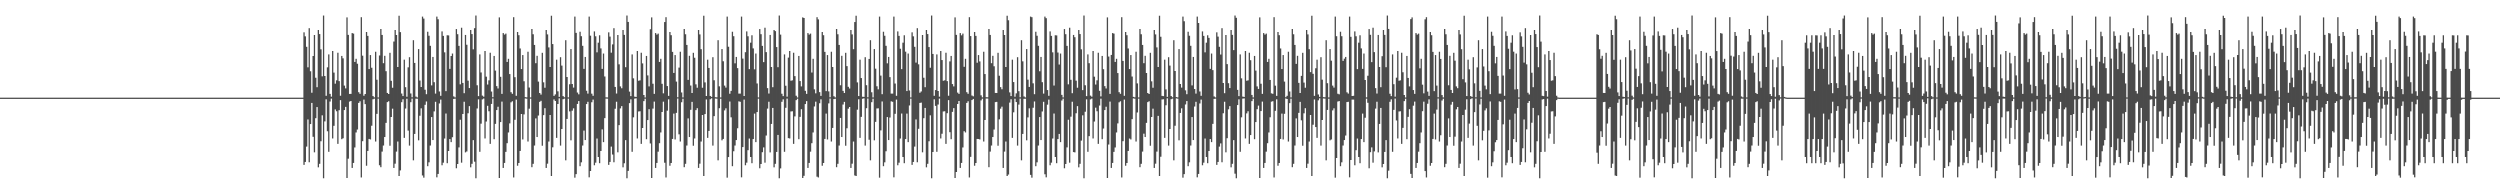 <?xml version="1.0" encoding="UTF-8"?>
<svg xmlns="http://www.w3.org/2000/svg" width="1920" height="150">
  <path d="M0 75.000h1v1.000H0zM1 75.000h1v1.000H1zM2 75.000h1v1.000H2zM3 75.000h1v1.000H3zM4 75.000h1v1.000H4zM5 75.000h1v1.000H5zM6 75.000h1v1.000H6zM7 75.000h1v1.000H7zM8 75.000h1v1.000H8zM9 75.000h1v1.000H9zM10 75.000h1v1.000H10zM11 75.000h1v1.000H11zM12 75.000h1v1.000H12zM13 75.000h1v1.000H13zM14 75.000h1v1.000H14zM15 75.000h1v1.000H15zM16 75.000h1v1.000H16zM17 75.000h1v1.000H17zM18 75.000h1v1.000H18zM19 75.000h1v1.000H19zM20 75.000h1v1.000H20zM21 75.000h1v1.000H21zM22 75.000h1v1.000H22zM23 75.000h1v1.000H23zM24 75.000h1v1.000H24zM25 75.000h1v1.000H25zM26 75.000h1v1.000H26zM27 75.000h1v1.000H27zM28 75.000h1v1.000H28zM29 75.000h1v1.000H29zM30 75.000h1v1.000H30zM31 75.000h1v1.000H31zM32 75.000h1v1.000H32zM33 75.000h1v1.000H33zM34 75.000h1v1.000H34zM35 75.000h1v1.000H35zM36 75.000h1v1.000H36zM37 75.000h1v1.000H37zM38 75.000h1v1.000H38zM39 75.000h1v1.000H39zM40 75.000h1v1.000H40zM41 75.000h1v1.000H41zM42 75.000h1v1.000H42zM43 75.000h1v1.000H43zM44 75.000h1v1.000H44zM45 75.000h1v1.000H45zM46 75.000h1v1.000H46zM47 75.000h1v1.000H47zM48 75.000h1v1.000H48zM49 75.000h1v1.000H49zM50 75.000h1v1.000H50zM51 75.000h1v1.000H51zM52 75.000h1v1.000H52zM53 75.000h1v1.000H53zM54 75.000h1v1.000H54zM55 75.000h1v1.000H55zM56 75.000h1v1.000H56zM57 75.000h1v1.000H57zM58 75.000h1v1.000H58zM59 75.000h1v1.000H59zM60 75.000h1v1.000H60zM61 75.000h1v1.000H61zM62 75.000h1v1.000H62zM63 75.000h1v1.000H63zM64 75.000h1v1.000H64zM65 75.000h1v1.000H65zM66 75.000h1v1.000H66zM67 75.000h1v1.000H67zM68 75.000h1v1.000H68zM69 75.000h1v1.000H69zM70 75.000h1v1.000H70zM71 75.000h1v1.000H71zM72 75.000h1v1.000H72zM73 75.000h1v1.000H73zM74 75.000h1v1.000H74zM75 75.000h1v1.000H75zM76 75.000h1v1.000H76zM77 75.000h1v1.000H77zM78 75.000h1v1.000H78zM79 75.000h1v1.000H79zM80 75.000h1v1.000H80zM81 75.000h1v1.000H81zM82 75.000h1v1.000H82zM83 75.000h1v1.000H83zM84 75.000h1v1.000H84zM85 75.000h1v1.000H85zM86 75.000h1v1.000H86zM87 75.000h1v1.000H87zM88 75.000h1v1.000H88zM89 75.000h1v1.000H89zM90 75.000h1v1.000H90zM91 75.000h1v1.000H91zM92 75.000h1v1.000H92zM93 75.000h1v1.000H93zM94 75.000h1v1.000H94zM95 75.000h1v1.000H95zM96 75.000h1v1.000H96zM97 75.000h1v1.000H97zM98 75.000h1v1.000H98zM99 75.000h1v1.000H99zM100 75.000h1v1.000H100zM101 75.000h1v1.000H101zM102 75.000h1v1.000H102zM103 75.000h1v1.000H103zM104 75.000h1v1.000H104zM105 75.000h1v1.000H105zM106 75.000h1v1.000H106zM107 75.000h1v1.000H107zM108 75.000h1v1.000H108zM109 75.000h1v1.000H109zM110 75.000h1v1.000H110zM111 75.000h1v1.000H111zM112 75.000h1v1.000H112zM113 75.000h1v1.000H113zM114 75.000h1v1.000H114zM115 75.000h1v1.000H115zM116 75.000h1v1.000H116zM117 75.000h1v1.000H117zM118 75.000h1v1.000H118zM119 75.000h1v1.000H119zM120 75.000h1v1.000H120zM121 75.000h1v1.000H121zM122 75.000h1v1.000H122zM123 75.000h1v1.000H123zM124 75.000h1v1.000H124zM125 75.000h1v1.000H125zM126 75.000h1v1.000H126zM127 75.000h1v1.000H127zM128 75.000h1v1.000H128zM129 75.000h1v1.000H129zM130 75.000h1v1.000H130zM131 75.000h1v1.000H131zM132 75.000h1v1.000H132zM133 75.000h1v1.000H133zM134 75.000h1v1.000H134zM135 75.000h1v1.000H135zM136 75.000h1v1.000H136zM137 75.000h1v1.000H137zM138 75.000h1v1.000H138zM139 75.000h1v1.000H139zM140 75.000h1v1.000H140zM141 75.000h1v1.000H141zM142 75.000h1v1.000H142zM143 75.000h1v1.000H143zM144 75.000h1v1.000H144zM145 75.000h1v1.000H145zM146 75.000h1v1.000H146zM147 75.000h1v1.000H147zM148 75.000h1v1.000H148zM149 75.000h1v1.000H149zM150 75.000h1v1.000H150zM151 75.000h1v1.000H151zM152 75.000h1v1.000H152zM153 75.000h1v1.000H153zM154 75.000h1v1.000H154zM155 75.000h1v1.000H155zM156 75.000h1v1.000H156zM157 75.000h1v1.000H157zM158 75.000h1v1.000H158zM159 75.000h1v1.000H159zM160 75.000h1v1.000H160zM161 75.000h1v1.000H161zM162 75.000h1v1.000H162zM163 75.000h1v1.000H163zM164 75.000h1v1.000H164zM165 75.000h1v1.000H165zM166 75.000h1v1.000H166zM167 75.000h1v1.000H167zM168 75.000h1v1.000H168zM169 75.000h1v1.000H169zM170 75.000h1v1.000H170zM171 75.000h1v1.000H171zM172 75.000h1v1.000H172zM173 75.000h1v1.000H173zM174 75.000h1v1.000H174zM175 75.000h1v1.000H175zM176 75.000h1v1.000H176zM177 75.000h1v1.000H177zM178 75.000h1v1.000H178zM179 75.000h1v1.000H179zM180 75.000h1v1.000H180zM181 75.000h1v1.000H181zM182 75.000h1v1.000H182zM183 75.000h1v1.000H183zM184 75.000h1v1.000H184zM185 75.000h1v1.000H185zM186 75.000h1v1.000H186zM187 75.000h1v1.000H187zM188 75.000h1v1.000H188zM189 75.000h1v1.000H189zM190 75.000h1v1.000H190zM191 75.000h1v1.000H191zM192 75.000h1v1.000H192zM193 75.000h1v1.000H193zM194 75.000h1v1.000H194zM195 75.000h1v1.000H195zM196 75.000h1v1.000H196zM197 75.000h1v1.000H197zM198 75.000h1v1.000H198zM199 75.000h1v1.000H199zM200 75.000h1v1.000H200zM201 75.000h1v1.000H201zM202 75.000h1v1.000H202zM203 75.000h1v1.000H203zM204 75.000h1v1.000H204zM205 75.000h1v1.000H205zM206 75.000h1v1.000H206zM207 75.000h1v1.000H207zM208 75.000h1v1.000H208zM209 75.000h1v1.000H209zM210 75.000h1v1.000H210zM211 75.000h1v1.000H211zM212 75.000h1v1.000H212zM213 75.000h1v1.000H213zM214 75.000h1v1.000H214zM215 75.000h1v1.000H215zM216 75.000h1v1.000H216zM217 75.000h1v1.000H217zM218 75.000h1v1.000H218zM219 75.000h1v1.000H219zM220 75.000h1v1.000H220zM221 75.000h1v1.000H221zM222 75.000h1v1.000H222zM223 75.000h1v1.000H223zM224 75.000h1v1.000H224zM225 75.000h1v1.000H225zM226 75.000h1v1.000H226zM227 75.000h1v1.000H227zM228 75.000h1v1.000H228zM229 75.000h1v1.000H229zM230 75.000h1v1.000H230zM231 75.000h1v1.000H231zM232 75.000h1v1.000H232zM233 24.826h1v101.777H233zM234 27.879h1v96.497H234zM235 35.957h1v76.612H235zM236 51.710h1v40.045H236zM237 21.634h1v103.000H237zM238 54.718h1v40.561H238zM239 71.216h1v7.835H239zM240 43.005h1v62.057H240zM241 26.874h1v90.133H241zM242 59.675h1v31.106H242zM243 66.958h1v15.270H243zM244 23.048h1v105.465H244zM245 26.153h1v99.631H245zM246 37.904h1v70.596H246zM247 58.635h1v29.916H247zM248 11.904h1v124.988H248zM249 58.367h1v34.851H249zM250 73.553h1v2.736H250zM251 51.708h1v49.100H251zM252 41.765h1v74.825H252zM253 72.106h1v5.889H253zM254 74.265h1v1.446H254zM255 39.161h1v67.181H255zM256 55.781h1v40.810H256zM257 64.258h1v19.771H257zM258 61.670h1v23.796H258zM259 40.525h1v69.943H259zM260 62.302h1v22.309H260zM261 73.501h1v3.403H261zM262 42.960h1v63.953H262zM263 44.823h1v61.381H263zM264 65.721h1v18.819H264zM265 67.881h1v14.216H265zM266 13.373h1v123.313H266zM267 26.798h1v95.037H267zM268 72.136h1v5.871H268zM269 72.106h1v5.469H269zM270 25.392h1v103.574H270zM271 25.800h1v99.325H271zM272 47.577h1v65.687H272zM273 45.148h1v56.593H273zM274 48.952h1v50.523H274zM275 70.798h1v8.278H275zM276 72.051h1v5.703H276zM277 13.203h1v123.111H277zM278 42.759h1v65.686H278zM279 73.508h1v3.003H279zM280 72.203h1v7.788H280zM281 24.564h1v102.729H281zM282 27.540h1v88.365H282zM283 53.024h1v53.681H283zM284 42.272h1v64.845H284zM285 52.015h1v44.570H285zM286 73.771h1v2.451H286zM287 74.754h1v1.000H287zM288 39.724h1v68.994H288zM289 61.212h1v26.255H289zM290 74.778h1v1.000H290zM291 42.578h1v84.336H291zM292 22.271h1v106.143H292zM293 26.822h1v89.613H293zM294 48.550h1v63.221H294zM295 42.869h1v62.372H295zM296 54.688h1v39.660H296zM297 71.371h1v7.068H297zM298 72.202h1v5.565H298zM299 40.526h1v71.414H299zM300 62.055h1v27.816H300zM301 67.394h1v16.042H301zM302 31.918h1v97.033H302zM303 23.032h1v102.674H303zM304 26.874h1v89.574H304zM305 51.436h1v57.286H305zM306 12.091h1v123.089H306zM307 24.661h1v106.201H307zM308 71.835h1v6.669H308zM309 73.803h1v2.428H309zM310 45.845h1v60.012H310zM311 66.948h1v16.419H311zM312 74.316h1v1.487H312zM313 51.725h1v48.589H313zM314 43.919h1v67.916H314zM315 71.782h1v6.713H315zM316 74.718h1v1.000H316zM317 30.890h1v92.254H317zM318 48.327h1v54.528H318zM319 74.186h1v1.613H319zM320 74.815h1v1.000H320zM321 37.698h1v70.096H321zM322 61.841h1v27.030H322zM323 66.794h1v16.420H323zM324 12.773h1v122.007H324zM325 14.296h1v122.130H325zM326 68.899h1v11.607H326zM327 72.343h1v5.591H327zM328 24.370h1v103.285H328zM329 27.428h1v97.254H329zM330 35.173h1v76.599H330zM331 65.584h1v24.310H331zM332 43.748h1v63.814H332zM333 63.139h1v22.409H333zM334 71.871h1v6.322H334zM335 12.732h1v123.457H335zM336 14.790h1v118.811H336zM337 70.267h1v9.217H337zM338 73.572h1v2.937H338zM339 24.115h1v102.813H339zM340 27.530h1v97.376H340zM341 40.174h1v66.208H341zM342 69.971h1v17.209H342zM343 27.078h1v98.275H343zM344 27.190h1v88.777H344zM345 52.902h1v53.924H345zM346 43.022h1v66.140H346zM347 41.105h1v64.289H347zM348 74.027h1v1.972H348zM349 74.794h1v1.000H349zM350 22.327h1v106.922H350zM351 26.263h1v99.671H351zM352 35.222h1v77.961H352zM353 64.778h1v27.172H353zM354 21.316h1v103.613H354zM355 63.711h1v23.853H355zM356 71.585h1v6.543H356zM357 26.839h1v90.194H357zM358 34.364h1v81.951H358zM359 61.951h1v25.054H359zM360 67.651h1v13.857H360zM361 23.048h1v105.465H361zM362 26.153h1v99.631H362zM363 37.904h1v69.727H363zM364 21.666h1v102.498H364zM365 11.904h1v124.988H365zM366 65.509h1v17.777H366zM367 73.806h1v2.483H367zM368 41.765h1v74.825H368zM369 55.644h1v39.358H369zM370 73.430h1v2.883H370zM371 74.265h1v1.392H371zM372 39.161h1v67.181H372zM373 58.884h1v34.466H373zM374 64.932h1v16.312H374zM375 61.670h1v23.796H375zM376 40.525h1v69.943H376zM377 70.301h1v9.540H377zM378 74.629h1v1.000H378zM379 42.960h1v63.953H379zM380 54.217h1v40.906H380zM381 66.133h1v18.407H381zM382 67.922h1v14.072H382zM383 13.373h1v123.313H383zM384 58.986h1v34.736H384zM385 72.106h1v5.902H385zM386 25.392h1v103.574H386zM387 26.552h1v98.573H387zM388 25.800h1v90.849H388zM389 47.577h1v62.397H389zM390 45.148h1v56.593H390zM391 56.892h1v37.861H391zM392 70.798h1v7.775H392zM393 72.051h1v5.703H393zM394 13.203h1v123.111H394zM395 59.314h1v32.711H395zM396 73.599h1v2.912H396zM397 24.564h1v102.729H397zM398 27.021h1v98.149H398zM399 37.225h1v78.680H399zM400 53.024h1v34.528H400zM401 42.272h1v64.845H401zM402 62.433h1v25.432H402zM403 74.619h1v1.000H403zM404 74.754h1v1.000H404zM405 39.724h1v68.994H405zM406 67.207h1v16.233H406zM407 74.778h1v1.000H407zM408 22.271h1v106.143H408zM409 26.333h1v99.466H409zM410 34.531h1v77.241H410zM411 48.550h1v42.364H411zM412 42.869h1v62.372H412zM413 62.672h1v26.032H413zM414 71.419h1v6.803H414zM415 72.652h1v4.788H415zM416 40.526h1v71.414H416zM417 63.250h1v25.155H417zM418 67.394h1v15.712H418zM419 23.032h1v105.918H419zM420 26.398h1v99.308H420zM421 36.414h1v72.308H421zM422 51.436h1v36.887H422zM423 12.091h1v123.089H423zM424 33.862h1v79.294H424zM425 73.622h1v2.755H425zM426 72.496h1v5.083H426zM427 45.845h1v60.012H427zM428 70.125h1v9.767H428zM429 74.380h1v1.158H429zM430 43.919h1v67.916H430zM431 50.386h1v48.678H431zM432 73.851h1v2.316H432zM433 74.718h1v1.000H433zM434 30.890h1v92.254H434zM435 59.144h1v32.192H435zM436 74.776h1v1.000H436zM437 64.720h1v20.843H437zM438 37.698h1v70.096H438zM439 64.523h1v20.461H439zM440 67.260h1v15.954H440zM441 12.773h1v123.653H441zM442 25.253h1v108.470H442zM443 71.059h1v8.741H443zM444 72.430h1v5.207H444zM445 24.370h1v103.285H445zM446 27.792h1v96.890H446zM447 35.173h1v76.599H447zM448 52.868h1v47.437H448zM449 43.748h1v63.814H449zM450 69.689h1v10.211H450zM451 71.871h1v6.322H451zM452 12.732h1v123.457H452zM453 27.393h1v103.920H453zM454 71.944h1v6.608H454zM455 73.572h1v2.937H455zM456 24.115h1v102.813H456zM457 27.865h1v97.042H457zM458 40.174h1v66.208H458zM459 32.751h1v87.802H459zM460 27.078h1v98.275H460zM461 37.160h1v78.807H461zM462 52.902h1v46.472H462zM463 41.105h1v68.057H463zM464 58.735h1v31.985H464zM465 74.732h1v1.000H465zM466 74.794h1v1.000H466zM467 24.826h1v101.777H467zM468 28.085h1v96.291H468zM469 40.457h1v72.112H469zM470 34.102h1v84.593H470zM471 21.634h1v103.000H471zM472 66.745h1v16.782H472zM473 71.859h1v6.264H473zM474 26.874h1v90.133H474zM475 49.422h1v46.676H475zM476 66.359h1v16.909H476zM477 67.799h1v13.707H477zM478 23.048h1v105.465H478zM479 26.775h1v98.631H479zM480 51.592h1v56.039H480zM481 11.904h1v124.988H481zM482 16.835h1v114.386H482zM483 70.341h1v8.857H483zM484 73.806h1v2.483H484zM485 41.765h1v74.825H485zM486 60.181h1v29.936H486zM487 74.265h1v1.446H487zM488 74.451h1v1.071H488zM489 39.161h1v67.181H489zM490 61.980h1v23.605H490zM491 61.670h1v23.796H491zM492 40.525h1v69.943H492zM493 48.711h1v49.607H493zM494 72.935h1v4.754H494zM495 74.835h1v1.000H495zM496 42.960h1v63.953H496zM497 57.918h1v34.273H497zM498 66.363h1v17.518H498zM499 22.499h1v87.664H499zM500 13.373h1v123.313H500zM501 64.307h1v19.085H501zM502 72.106h1v5.902H502zM503 25.392h1v103.574H503zM504 26.552h1v98.573H504zM505 25.800h1v90.703H505zM506 47.577h1v62.397H506zM507 45.148h1v56.593H507zM508 64.364h1v21.661H508zM509 71.663h1v6.423H509zM510 16.957h1v108.000H510zM511 13.203h1v123.111H511zM512 66.117h1v18.860H512zM513 73.636h1v2.631H513zM514 24.564h1v102.729H514zM515 27.021h1v98.149H515zM516 39.858h1v66.846H516zM517 56.014h1v31.208H517zM518 42.272h1v64.845H518zM519 62.675h1v23.982H519zM520 74.677h1v1.000H520zM521 51.915h1v51.262H521zM522 39.724h1v68.994H522zM523 71.036h1v7.523H523zM524 74.813h1v1.000H524zM525 22.271h1v106.143H525zM526 26.333h1v99.466H526zM527 34.531h1v77.241H527zM528 61.363h1v29.551H528zM529 42.869h1v62.372H529zM530 65.677h1v18.649H530zM531 71.419h1v6.803H531zM532 40.526h1v71.414H532zM533 44.358h1v61.978H533zM534 64.746h1v19.816H534zM535 67.394h1v15.712H535zM536 23.032h1v105.918H536zM537 26.398h1v99.308H537zM538 37.776h1v70.947H538zM539 67.390h1v20.934H539zM540 12.091h1v123.089H540zM541 63.276h1v24.342H541zM542 73.738h1v2.639H542zM543 45.845h1v60.012H543zM544 52.149h1v48.432H544zM545 73.677h1v2.578H545zM546 74.380h1v1.151H546zM547 43.919h1v67.916H547zM548 61.647h1v27.546H548zM549 74.648h1v1.000H549zM550 74.767h1v1.000H550zM551 30.890h1v92.254H551zM552 66.294h1v16.818H552zM553 74.815h1v1.000H553zM554 37.698h1v70.096H554zM555 47.062h1v59.650H555zM556 65.749h1v19.059H556zM557 67.271h1v15.943H557zM558 12.773h1v123.653H558zM559 35.914h1v84.715H559zM560 72.004h1v5.999H560zM561 69.811h1v20.281H561zM562 24.370h1v103.285H562zM563 27.792h1v88.358H563zM564 48.621h1v63.151H564zM565 43.748h1v63.814H565zM566 52.316h1v46.196H566zM567 71.885h1v5.947H567zM568 71.871h1v6.322H568zM569 12.732h1v123.457H569zM570 45.021h1v67.946H570zM571 73.723h1v2.760H571zM572 40.100h1v86.828H572zM573 24.115h1v100.791H573zM574 27.865h1v87.493H574zM575 53.099h1v53.283H575zM576 32.751h1v87.802H576zM577 27.078h1v98.275H577zM578 37.160h1v69.666H578zM579 53.231h1v34.028H579zM580 41.105h1v68.057H580zM581 64.091h1v21.991H581zM582 74.791h1v1.000H582zM583 22.327h1v106.922H583zM584 26.263h1v99.671H584zM585 35.222h1v81.664H585zM586 47.726h1v65.456H586zM587 21.316h1v103.613H587zM588 40.046h1v64.041H588zM589 67.684h1v15.706H589zM590 71.854h1v6.273H590zM591 26.839h1v90.194H591zM592 51.448h1v43.730H592zM593 66.956h1v15.959H593zM594 23.048h1v105.465H594zM595 23.928h1v101.855H595zM596 36.148h1v80.558H596zM597 51.592h1v52.015H597zM598 11.904h1v124.988H598zM599 26.562h1v102.792H599zM600 71.994h1v6.205H600zM601 73.847h1v2.442H601zM602 41.765h1v74.825H602zM603 65.851h1v16.953H603zM604 74.265h1v1.446H604zM605 44.239h1v61.854H605zM606 39.161h1v67.181H606zM607 61.980h1v23.605H607zM608 61.670h1v23.796H608zM609 40.525h1v69.943H609zM610 58.481h1v30.919H610zM611 73.501h1v3.403H611zM612 74.838h1v1.000H612zM613 42.960h1v63.953H613zM614 62.251h1v27.490H614zM615 66.363h1v17.518H615zM616 13.373h1v123.313H616zM617 13.800h1v121.217H617zM618 69.755h1v10.166H618zM619 72.106h1v5.562H619zM620 25.392h1v103.574H620zM621 26.552h1v98.573H621zM622 25.800h1v90.703H622zM623 55.717h1v54.257H623zM624 45.148h1v56.593H624zM625 68.612h1v13.133H625zM626 71.663h1v6.423H626zM627 13.203h1v122.474H627zM628 14.915h1v121.399H628zM629 70.781h1v8.524H629zM630 73.636h1v2.631H630zM631 24.564h1v102.729H631zM632 27.021h1v98.149H632zM633 39.858h1v66.846H633zM634 69.992h1v17.230H634zM635 42.272h1v64.845H635zM636 70.194h1v9.208H636zM637 74.689h1v1.000H637zM638 39.724h1v68.994H638zM639 51.464h1v46.766H639zM640 73.922h1v2.161H640zM641 74.813h1v1.000H641zM642 22.271h1v106.143H642zM643 26.333h1v99.466H643zM644 34.531h1v77.241H644zM645 65.509h1v25.048H645zM646 42.869h1v62.372H646zM647 69.805h1v10.465H647zM648 71.419h1v6.803H648zM649 40.526h1v71.414H649zM650 50.792h1v47.728H650zM651 66.653h1v16.783H651zM652 68.002h1v14.192H652zM653 23.032h1v105.918H653zM654 26.398h1v99.308H654zM655 37.776h1v70.947H655zM656 16.948h1v117.793H656zM657 12.091h1v123.089H657zM658 63.276h1v20.967H658zM659 73.803h1v2.428H659zM660 45.845h1v60.012H660zM661 59.968h1v29.780H661zM662 74.281h1v1.522H662zM663 74.380h1v1.151H663zM664 43.919h1v67.916H664zM665 65.408h1v17.708H665zM666 74.700h1v1.000H666zM667 45.249h1v62.087H667zM668 30.890h1v92.254H668zM669 70.870h1v7.629H669zM670 74.815h1v1.000H670zM671 37.698h1v70.096H671zM672 52.740h1v40.877H672zM673 66.254h1v17.024H673zM674 68.632h1v14.582H674zM675 12.773h1v123.653H675zM676 58.038h1v42.123H676zM677 72.343h1v5.591H677zM678 24.370h1v103.285H678zM679 27.428h1v97.254H679zM680 35.173h1v80.977H680zM681 48.621h1v41.273H681zM682 43.748h1v63.814H682zM683 59.235h1v31.025H683zM684 71.885h1v5.947H684zM685 71.871h1v6.322H685zM686 12.732h1v123.457H686zM687 64.163h1v23.212H687zM688 73.572h1v2.937H688zM689 24.115h1v102.813H689zM690 27.530h1v97.376H690zM691 37.423h1v68.959H691zM692 53.099h1v34.082H692zM693 32.751h1v87.802H693zM694 27.078h1v98.275H694zM695 39.684h1v67.142H695zM696 69.951h1v17.308H696zM697 41.105h1v68.057H697zM698 69.491h1v11.482H698zM699 74.794h1v1.000H699zM700 24.826h1v101.777H700zM701 27.879h1v96.497H701zM702 35.957h1v76.612H702zM703 48.099h1v43.656H703zM704 21.634h1v103.000H704zM705 49.409h1v49.525H705zM706 71.216h1v7.835H706zM707 70.220h1v8.555H707zM708 26.874h1v90.133H708zM709 59.675h1v31.106H709zM710 66.958h1v15.955H710zM711 23.048h1v105.465H711zM712 26.153h1v99.631H712zM713 36.148h1v72.352H713zM714 52.018h1v36.533H714zM715 11.904h1v124.988H715zM716 41.398h1v75.314H716zM717 73.553h1v2.736H717zM718 69.172h1v12.152H718zM719 41.765h1v74.825H719zM720 69.885h1v10.405H720zM721 74.265h1v1.446H721zM722 39.161h1v67.181H722zM723 46.110h1v56.620H723zM724 61.980h1v23.605H724zM725 61.670h1v23.796H725zM726 40.525h1v69.943H726zM727 62.302h1v24.650H727zM728 73.501h1v3.403H728zM729 47.159h1v54.361H729zM730 42.960h1v63.953H730zM731 64.555h1v21.372H731zM732 66.363h1v16.696H732zM733 13.373h1v123.313H733zM734 26.798h1v105.307H734zM735 71.125h1v8.733H735zM736 72.106h1v5.469H736zM737 25.392h1v103.574H737zM738 27.158h1v97.967H738zM739 25.800h1v87.464H739zM740 51.323h1v49.451H740zM741 45.148h1v56.593H741zM742 70.798h1v8.278H742zM743 72.051h1v5.703H743zM744 13.203h1v123.111H744zM745 27.694h1v92.766H745zM746 73.389h1v3.470H746zM747 74.007h1v1.977H747zM748 24.564h1v102.729H748zM749 27.540h1v97.630H749zM750 48.155h1v58.549H750zM751 42.272h1v64.486H751zM752 47.131h1v59.987H752zM753 73.210h1v3.912H753zM754 74.754h1v1.000H754zM755 39.724h1v68.994H755zM756 56.866h1v35.294H756zM757 74.666h1v1.000H757zM758 74.677h1v1.000H758zM759 22.271h1v106.143H759zM760 26.822h1v89.613H760zM761 48.550h1v63.221H761zM762 42.869h1v62.372H762zM763 50.890h1v48.612H763zM764 71.371h1v7.068H764zM765 71.419h1v6.803H765zM766 40.526h1v71.414H766zM767 58.156h1v33.467H767zM768 66.936h1v16.499H768zM769 68.535h1v13.405H769zM770 23.032h1v105.918H770zM771 26.874h1v89.574H771zM772 51.436h1v57.286H772zM773 12.091h1v123.089H773zM774 15.574h1v118.485H774zM775 70.947h1v7.863H775zM776 73.803h1v2.428H776zM777 45.845h1v60.012H777zM778 63.031h1v23.252H778zM779 74.316h1v1.487H779zM780 71.677h1v6.689H780zM781 43.919h1v67.916H781zM782 70.037h1v10.316H782zM783 74.718h1v1.000H783zM784 30.890h1v92.254H784zM785 47.101h1v55.753H785zM786 74.076h1v1.825H786zM787 74.815h1v1.000H787zM788 37.698h1v70.096H788zM789 61.203h1v28.944H789zM790 66.789h1v16.426H790zM791 12.773h1v121.534H791zM792 13.184h1v123.242H792zM793 63.993h1v18.729H793zM794 72.343h1v5.591H794zM795 24.370h1v103.285H795zM796 27.428h1v97.254H796zM797 35.173h1v76.599H797zM798 54.713h1v35.181H798zM799 43.748h1v63.814H799zM800 63.139h1v22.456H800zM801 71.871h1v6.322H801zM802 12.732h1v121.123H802zM803 13.969h1v122.220H803zM804 69.159h1v11.202H804zM805 73.572h1v2.937H805zM806 24.115h1v102.813H806zM807 27.530h1v97.376H807zM808 40.174h1v66.208H808zM809 65.701h1v21.480H809zM810 27.078h1v93.476H810zM811 27.190h1v98.163H811zM812 40.320h1v66.505H812zM813 49.562h1v53.314H813zM814 41.105h1v68.057H814zM815 72.855h1v4.335H815zM816 74.794h1v1.000H816zM817 22.327h1v106.922H817zM818 26.263h1v99.671H818zM819 35.222h1v77.961H819zM820 64.778h1v27.172H820zM821 21.316h1v103.613H821zM822 61.291h1v28.289H822zM823 71.585h1v6.543H823zM824 26.839h1v89.937H824zM825 28.590h1v88.444H825zM826 61.951h1v25.054H826zM827 67.386h1v14.121H827zM828 23.048h1v105.465H828zM829 26.153h1v99.631H829zM830 37.904h1v70.070H830zM831 69.219h1v19.333H831zM832 11.904h1v124.988H832zM833 65.509h1v20.288H833zM834 73.806h1v2.483H834zM835 41.765h1v74.825H835zM836 48.547h1v56.008H836zM837 73.430h1v2.883H837zM838 74.265h1v1.446H838zM839 39.161h1v67.181H839zM840 58.884h1v34.466H840zM841 64.932h1v17.763H841zM842 61.670h1v23.796H842zM843 40.525h1v69.943H843zM844 69.734h1v11.332H844zM845 74.036h1v1.749H845zM846 42.960h1v63.953H846zM847 53.146h1v45.544H847zM848 66.133h1v18.407H848zM849 67.922h1v14.072H849zM850 13.373h1v123.313H850zM851 43.411h1v67.575H851zM852 72.106h1v5.902H852zM853 42.166h1v86.800H853zM854 25.392h1v99.733H854zM855 25.800h1v90.849H855zM856 47.577h1v65.687H856zM857 45.148h1v56.593H857zM858 56.135h1v38.618H858zM859 70.798h1v7.775H859zM860 72.051h1v5.703H860zM861 13.203h1v123.111H861zM862 46.791h1v61.654H862zM863 73.599h1v2.912H863zM864 24.564h1v102.729H864zM865 27.021h1v98.149H865zM866 37.225h1v78.680H866zM867 53.024h1v53.384H867zM868 42.272h1v64.845H868zM869 58.758h1v32.754H869zM870 74.394h1v1.158H870zM871 74.754h1v1.000H871zM872 39.724h1v68.994H872zM873 64.036h1v22.316H873zM874 74.778h1v1.000H874zM875 22.271h1v106.143H875zM876 26.333h1v99.466H876zM877 34.531h1v81.905H877zM878 48.550h1v54.100H878zM879 42.869h1v62.372H879zM880 56.080h1v38.267H880zM881 71.406h1v7.033H881zM882 72.202h1v5.565H882zM883 40.526h1v71.414H883zM884 62.458h1v27.413H884zM885 67.394h1v16.042H885zM886 23.032h1v105.918H886zM887 26.398h1v99.308H887zM888 36.414h1v80.033H888zM889 51.436h1v37.547H889zM890 12.091h1v123.089H890zM891 28.230h1v92.164H891zM892 73.622h1v2.755H892zM893 73.847h1v2.384H893zM894 45.845h1v60.012H894zM895 68.667h1v12.155H895zM896 74.380h1v1.158H896zM897 43.919h1v67.916H897zM898 50.386h1v48.678H898zM899 73.766h1v2.426H899zM900 74.718h1v1.000H900zM901 30.890h1v92.254H901zM902 54.540h1v42.018H902zM903 74.553h1v1.000H903zM904 74.796h1v1.000H904zM905 37.698h1v70.096H905zM906 64.523h1v22.233H906zM907 67.260h1v15.954H907zM908 12.773h1v123.653H908zM909 16.350h1v117.373H909zM910 69.360h1v10.881H910zM911 72.343h1v5.293H911zM912 24.370h1v103.285H912zM913 27.428h1v97.254H913zM914 35.173h1v76.599H914zM915 65.584h1v24.310H915zM916 43.748h1v63.814H916zM917 68.351h1v13.466H917zM918 71.871h1v6.322H918zM919 12.732h1v123.457H919zM920 17.658h1v115.943H920zM921 70.267h1v9.217H921zM922 73.572h1v2.937H922zM923 24.115h1v102.813H923zM924 27.530h1v97.376H924zM925 40.174h1v66.208H925zM926 32.751h1v87.802H926zM927 27.078h1v98.275H927zM928 29.060h1v86.907H928zM929 52.902h1v53.924H929zM930 41.105h1v68.057H930zM931 53.881h1v41.258H931zM932 74.069h1v1.884H932zM933 74.794h1v1.000H933zM934 24.826h1v101.777H934zM935 28.085h1v96.291H935zM936 35.957h1v76.612H936zM937 41.907h1v68.233H937zM938 21.634h1v103.000H938zM939 63.751h1v23.261H939zM940 71.592h1v6.531H940zM941 26.874h1v90.133H941zM942 49.264h1v56.863H942zM943 63.903h1v20.069H943zM944 67.653h1v13.852H944zM945 23.048h1v105.465H945zM946 26.775h1v99.009H946zM947 38.482h1v69.149H947zM948 11.904h1v121.488H948zM949 13.673h1v123.219H949zM950 69.040h1v11.668H950zM951 73.806h1v2.483H951zM952 41.765h1v74.825H952zM953 60.181h1v29.936H953zM954 74.213h1v1.522H954zM955 74.451h1v1.106H955zM956 39.161h1v67.181H956zM957 61.980h1v25.096H957zM958 61.670h1v23.796H958zM959 40.525h1v69.943H959zM960 46.244h1v57.471H960zM961 72.933h1v4.756H961zM962 74.808h1v1.000H962zM963 42.960h1v63.953H963zM964 54.217h1v39.519H964zM965 66.363h1v17.518H965zM966 68.325h1v12.798H966zM967 13.373h1v123.313H967zM968 64.307h1v20.979H968zM969 72.106h1v5.902H969zM970 25.392h1v103.574H970zM971 26.552h1v98.573H971zM972 25.800h1v90.703H972zM973 47.577h1v62.397H973zM974 45.148h1v56.593H974zM975 61.378h1v28.686H975zM976 71.663h1v6.423H976zM977 72.051h1v5.695H977zM978 13.203h1v123.111H978zM979 65.793h1v19.317H979zM980 73.636h1v2.631H980zM981 24.564h1v102.729H981zM982 27.021h1v98.149H982zM983 37.225h1v69.479H983zM984 53.024h1v34.199H984zM985 42.272h1v64.845H985zM986 62.657h1v24.742H986zM987 74.630h1v1.000H987zM988 73.595h1v2.454H988zM989 39.724h1v68.994H989zM990 70.262h1v8.921H990zM991 74.778h1v1.000H991zM992 22.271h1v106.143H992zM993 26.333h1v99.466H993zM994 34.531h1v77.241H994zM995 49.032h1v41.882H995zM996 42.869h1v62.372H996zM997 63.644h1v23.050H997zM998 71.419h1v6.803H998zM999 58.270h1v34.146H999zM1000 40.526h1v71.414H1000zM1001 63.439h1v23.605H1001zM1002 67.394h1v15.712H1002zM1003 23.032h1v105.918H1003zM1004 26.398h1v99.308H1004zM1005 37.776h1v70.947H1005zM1006 55.405h1v32.919H1006zM1007 12.091h1v123.089H1007zM1008 56.691h1v39.105H1008zM1009 73.622h1v2.755H1009zM1010 52.436h1v45.162H1010zM1011 45.845h1v60.012H1011zM1012 72.531h1v4.527H1012zM1013 74.380h1v1.158H1013zM1014 43.919h1v67.916H1014zM1015 61.173h1v30.986H1015zM1016 74.602h1v1.000H1016zM1017 74.718h1v1.000H1017zM1018 30.890h1v92.254H1018zM1019 63.882h1v20.563H1019zM1020 74.815h1v1.000H1020zM1021 37.698h1v70.096H1021zM1022 46.606h1v60.526H1022zM1023 65.749h1v19.059H1023zM1024 67.260h1v15.954H1024zM1025 12.773h1v123.653H1025zM1026 27.801h1v93.566H1026zM1027 72.004h1v5.999H1027zM1028 72.430h1v5.207H1028zM1029 24.370h1v103.285H1029zM1030 27.792h1v96.890H1030zM1031 46.745h1v65.027H1031zM1032 45.057h1v62.505H1032zM1033 43.748h1v60.329H1033zM1034 70.919h1v7.469H1034zM1035 71.871h1v6.322H1035zM1036 12.732h1v123.457H1036zM1037 28.267h1v94.611H1037zM1038 73.723h1v2.760H1038zM1039 73.572h1v2.937H1039zM1040 24.115h1v102.813H1040zM1041 27.865h1v87.493H1041zM1042 53.099h1v53.283H1042zM1043 32.751h1v87.802H1043zM1044 27.078h1v98.275H1044zM1045 37.160h1v69.666H1045zM1046 52.902h1v34.357H1046zM1047 41.105h1v68.057H1047zM1048 61.442h1v28.974H1048zM1049 74.755h1v1.000H1049zM1050 58.171h1v20.791H1050zM1051 22.327h1v106.922H1051zM1052 26.728h1v90.157H1052zM1053 47.726h1v65.456H1053zM1054 21.316h1v103.613H1054zM1055 40.046h1v76.218H1055zM1056 67.684h1v15.706H1056zM1057 71.854h1v6.273H1057zM1058 26.839h1v90.194H1058zM1059 51.448h1v43.730H1059zM1060 66.956h1v15.959H1060zM1061 43.141h1v85.371H1061zM1062 23.048h1v102.923H1062zM1063 26.775h1v89.931H1063zM1064 51.592h1v56.039H1064zM1065 11.904h1v124.988H1065zM1066 22.239h1v108.848H1066zM1067 71.994h1v6.205H1067zM1068 73.847h1v2.442H1068zM1069 41.765h1v74.825H1069zM1070 64.689h1v19.665H1070zM1071 74.265h1v1.446H1071zM1072 59.634h1v32.892H1072zM1073 39.161h1v67.181H1073zM1074 61.980h1v23.605H1074zM1075 61.670h1v23.796H1075zM1076 40.525h1v69.943H1076zM1077 55.524h1v42.684H1077zM1078 72.935h1v4.754H1078zM1079 74.838h1v1.000H1079zM1080 42.960h1v63.953H1080zM1081 59.831h1v29.910H1081zM1082 66.363h1v17.518H1082zM1083 14.673h1v118.839H1083zM1084 13.373h1v123.313H1084zM1085 69.181h1v11.993H1085zM1086 72.106h1v5.902H1086zM1087 25.392h1v103.574H1087zM1088 26.552h1v98.573H1088zM1089 25.800h1v90.703H1089zM1090 52.472h1v57.502H1090zM1091 45.148h1v56.593H1091zM1092 65.017h1v20.396H1092zM1093 71.663h1v6.423H1093zM1094 14.871h1v116.486H1094zM1095 13.203h1v123.111H1095zM1096 70.349h1v9.318H1096zM1097 73.636h1v2.631H1097zM1098 24.564h1v102.729H1098zM1099 27.021h1v98.149H1099zM1100 39.858h1v66.846H1100zM1101 69.992h1v17.230H1101zM1102 42.272h1v64.845H1102zM1103 65.753h1v18.425H1103zM1104 74.689h1v1.000H1104zM1105 39.724h1v68.994H1105zM1106 45.237h1v58.639H1106zM1107 73.008h1v4.192H1107zM1108 74.813h1v1.000H1108zM1109 22.271h1v106.143H1109zM1110 26.333h1v99.466H1110zM1111 34.531h1v77.241H1111zM1112 65.509h1v25.404H1112zM1113 42.869h1v62.372H1113zM1114 69.063h1v11.303H1114zM1115 71.419h1v6.803H1115zM1116 40.526h1v71.414H1116zM1117 46.606h1v58.370H1117zM1118 66.372h1v17.585H1118zM1119 67.745h1v14.449H1119zM1120 23.032h1v105.918H1120zM1121 26.398h1v99.308H1121zM1122 37.776h1v70.947H1122zM1123 60.813h1v27.511H1123zM1124 12.091h1v123.089H1124zM1125 63.276h1v20.967H1125zM1126 73.758h1v2.473H1126zM1127 45.845h1v60.012H1127zM1128 53.232h1v41.675H1128zM1129 73.768h1v2.361H1129zM1130 74.380h1v1.151H1130zM1131 43.919h1v67.916H1131zM1132 64.014h1v22.104H1132zM1133 74.682h1v1.000H1133zM1134 51.743h1v44.874H1134zM1135 30.890h1v92.254H1135zM1136 69.779h1v10.467H1136zM1137 74.815h1v1.000H1137zM1138 37.698h1v70.096H1138zM1139 51.041h1v49.439H1139zM1140 65.749h1v19.059H1140zM1141 68.586h1v14.629H1141zM1142 12.773h1v123.653H1142zM1143 54.659h1v45.501H1143zM1144 72.315h1v5.619H1144zM1145 24.370h1v103.285H1145zM1146 27.428h1v97.254H1146zM1147 35.173h1v80.977H1147zM1148 48.621h1v60.627H1148zM1149 43.748h1v63.814H1149zM1150 58.285h1v33.800H1150zM1151 71.885h1v5.947H1151zM1152 71.871h1v6.322H1152zM1153 12.732h1v123.457H1153zM1154 58.027h1v37.468H1154zM1155 73.585h1v2.924H1155zM1156 24.115h1v102.813H1156zM1157 27.530h1v97.376H1157zM1158 37.423h1v77.935H1158zM1159 53.099h1v38.857H1159zM1160 32.751h1v87.802H1160zM1161 27.078h1v98.275H1161zM1162 39.684h1v67.142H1162zM1163 68.701h1v18.557H1163zM1164 41.105h1v68.057H1164zM1165 68.432h1v14.444H1165zM1166 74.816h1v1.000H1166zM1167 24.826h1v101.777H1167zM1168 27.879h1v96.497H1168zM1169 35.957h1v77.922H1169zM1170 48.099h1v43.656H1170zM1171 21.634h1v103.000H1171zM1172 49.409h1v49.899H1172zM1173 71.216h1v7.835H1173zM1174 72.569h1v5.000H1174zM1175 26.874h1v90.133H1175zM1176 55.843h1v38.400H1176zM1177 66.958h1v15.955H1177zM1178 23.048h1v105.465H1178zM1179 26.153h1v99.631H1179zM1180 36.148h1v72.352H1180zM1181 51.592h1v36.959H1181zM1182 11.904h1v124.988H1182zM1183 31.937h1v84.774H1183zM1184 73.553h1v2.836H1184zM1185 73.847h1v2.259H1185zM1186 41.765h1v74.825H1186zM1187 69.885h1v11.580H1187zM1188 74.265h1v1.446H1188zM1189 39.161h1v67.181H1189zM1190 46.110h1v56.620H1190zM1191 61.980h1v23.605H1191zM1192 61.670h1v23.796H1192zM1193 40.525h1v69.943H1193zM1194 58.481h1v30.919H1194zM1195 73.501h1v3.403H1195zM1196 74.838h1v1.000H1196zM1197 75.000h1v1.000H1197zM1198 75.000h1v1.000H1198zM1199 75.000h1v1.000H1199zM1200 75.000h1v1.000H1200zM1201 75.000h1v1.000H1201zM1202 75.000h1v1.000H1202zM1203 75.000h1v1.000H1203zM1204 75.000h1v1.000H1204zM1205 75.000h1v1.000H1205zM1206 75.000h1v1.000H1206zM1207 75.000h1v1.000H1207zM1208 75.000h1v1.000H1208zM1209 75.000h1v1.000H1209zM1210 75.000h1v1.000H1210zM1211 75.000h1v1.000H1211zM1212 75.000h1v1.000H1212zM1213 75.000h1v1.000H1213zM1214 75.000h1v1.000H1214zM1215 75.000h1v1.000H1215zM1216 75.000h1v1.000H1216zM1217 75.000h1v1.000H1217zM1218 75.000h1v1.000H1218zM1219 75.000h1v1.000H1219zM1220 75.000h1v1.000H1220zM1221 75.000h1v1.000H1221zM1222 75.000h1v1.000H1222zM1223 75.000h1v1.000H1223zM1224 75.000h1v1.000H1224zM1225 75.000h1v1.000H1225zM1226 26.333h1v90.901H1226zM1227 26.822h1v98.977H1227zM1228 37.852h1v73.919H1228zM1229 45.102h1v55.713H1229zM1230 42.869h1v62.372H1230zM1231 71.371h1v7.068H1231zM1232 71.419h1v6.803H1232zM1233 40.526h1v71.414H1233zM1234 56.806h1v38.061H1234zM1235 66.653h1v16.783H1235zM1236 68.002h1v14.192H1236zM1237 23.032h1v105.918H1237zM1238 26.874h1v98.832H1238zM1239 45.942h1v62.781H1239zM1240 12.091h1v122.703H1240zM1241 14.771h1v120.409H1241zM1242 70.947h1v7.990H1242zM1243 73.803h1v2.428H1243zM1244 45.845h1v60.012H1244zM1245 63.031h1v25.817H1245zM1246 74.316h1v1.487H1246zM1247 74.542h1v1.000H1247zM1248 43.919h1v67.916H1248zM1249 69.686h1v10.831H1249zM1250 74.700h1v1.000H1250zM1251 30.890h1v92.254H1251zM1252 38.726h1v68.212H1252zM1253 73.456h1v3.202H1253zM1254 74.815h1v1.000H1254zM1255 37.698h1v70.096H1255zM1256 52.740h1v40.877H1256zM1257 66.789h1v16.426H1257zM1258 58.446h1v39.167H1258zM1259 12.773h1v123.653H1259zM1260 63.993h1v18.729H1260zM1261 72.343h1v5.591H1261zM1262 24.370h1v103.285H1262zM1263 27.428h1v97.254H1263zM1264 35.173h1v76.599H1264zM1265 48.621h1v41.273H1265zM1266 43.748h1v63.814H1266zM1267 63.139h1v22.456H1267zM1268 71.871h1v6.322H1268zM1269 27.184h1v95.105H1269zM1270 12.732h1v123.457H1270zM1271 64.337h1v19.910H1271zM1272 73.572h1v2.937H1272zM1273 24.115h1v102.813H1273zM1274 27.530h1v97.376H1274zM1275 38.265h1v68.117H1275zM1276 54.813h1v32.367H1276zM1277 27.078h1v93.476H1277zM1278 27.190h1v98.163H1278zM1279 39.684h1v67.142H1279zM1280 66.804h1v19.429H1280zM1281 41.105h1v68.057H1281zM1282 69.923h1v10.433H1282zM1283 74.794h1v1.000H1283zM1284 22.327h1v106.922H1284zM1285 26.263h1v99.671H1285zM1286 35.222h1v77.961H1286zM1287 53.043h1v38.907H1287zM1288 21.316h1v103.613H1288zM1289 54.628h1v35.919H1289zM1290 71.207h1v7.854H1290zM1291 26.839h1v85.982H1291zM1292 28.590h1v88.444H1292zM1293 59.668h1v31.120H1293zM1294 66.956h1v14.837H1294zM1295 23.048h1v105.465H1295zM1296 26.153h1v99.631H1296zM1297 37.904h1v70.596H1297zM1298 65.594h1v22.958H1298zM1299 11.904h1v124.988H1299zM1300 61.314h1v31.904H1300zM1301 73.553h1v2.736H1301zM1302 41.765h1v74.825H1302zM1303 48.547h1v56.008H1303zM1304 72.935h1v4.305H1304zM1305 74.265h1v1.446H1305zM1306 39.161h1v67.181H1306zM1307 58.435h1v35.996H1307zM1308 64.932h1v18.629H1308zM1309 61.670h1v23.796H1309zM1310 40.525h1v69.943H1310zM1311 64.351h1v20.168H1311zM1312 74.036h1v1.749H1312zM1313 42.960h1v63.953H1313zM1314 44.823h1v61.381H1314zM1315 65.721h1v18.819H1315zM1316 67.881h1v14.216H1316zM1317 13.373h1v123.313H1317zM1318 39.217h1v82.618H1318zM1319 72.106h1v5.902H1319zM1320 72.547h1v4.737H1320zM1321 25.392h1v103.574H1321zM1322 25.800h1v90.849H1322zM1323 47.577h1v65.687H1323zM1324 45.148h1v56.593H1324zM1325 52.976h1v46.499H1325zM1326 70.798h1v7.775H1326zM1327 72.051h1v5.703H1327zM1328 13.203h1v123.111H1328zM1329 42.759h1v65.686H1329zM1330 73.508h1v3.003H1330zM1331 43.429h1v83.864H1331zM1332 24.564h1v100.606H1332zM1333 27.540h1v88.365H1333zM1334 53.024h1v53.681H1334zM1335 42.272h1v64.845H1335zM1336 54.043h1v42.542H1336zM1337 74.089h1v1.665H1337zM1338 74.754h1v1.000H1338zM1339 39.724h1v68.994H1339zM1340 61.212h1v26.255H1340zM1341 74.778h1v1.000H1341zM1342 31.892h1v96.521H1342zM1343 22.271h1v103.528H1343zM1344 26.992h1v89.443H1344zM1345 48.550h1v63.221H1345zM1346 42.869h1v62.372H1346zM1347 55.683h1v38.665H1347zM1348 71.371h1v7.068H1348zM1349 72.202h1v5.565H1349zM1350 40.526h1v71.414H1350zM1351 62.458h1v27.413H1351zM1352 67.394h1v16.042H1352zM1353 23.032h1v105.918H1353zM1354 26.398h1v99.308H1354zM1355 36.414h1v80.033H1355zM1356 51.436h1v57.126H1356zM1357 12.091h1v123.089H1357zM1358 24.661h1v106.201H1358zM1359 72.265h1v6.068H1359zM1360 73.803h1v2.428H1360zM1361 45.845h1v60.012H1361zM1362 66.948h1v16.419H1362zM1363 74.316h1v1.487H1363zM1364 51.725h1v48.589H1364zM1365 43.919h1v67.916H1365zM1366 73.076h1v4.017H1366zM1367 74.718h1v1.000H1367zM1368 30.890h1v92.254H1368zM1369 50.779h1v45.780H1369zM1370 74.428h1v1.137H1370zM1371 74.815h1v1.000H1371zM1372 74.988h1v1.000H1372zM1373 75.000h1v1.000H1373zM1374 75.000h1v1.000H1374zM1375 75.000h1v1.000H1375zM1376 75.000h1v1.000H1376zM1377 75.000h1v1.000H1377zM1378 75.000h1v1.000H1378zM1379 75.000h1v1.000H1379zM1380 75.000h1v1.000H1380zM1381 75.000h1v1.000H1381zM1382 75.000h1v1.000H1382zM1383 75.000h1v1.000H1383zM1384 75.000h1v1.000H1384zM1385 75.000h1v1.000H1385zM1386 32.751h1v87.802H1386zM1387 27.078h1v98.275H1387zM1388 37.160h1v69.666H1388zM1389 52.902h1v34.357H1389zM1390 32.751h1v87.802H1390zM1391 27.078h1v98.275H1391zM1392 39.684h1v67.142H1392zM1393 69.951h1v20.230H1393zM1394 27.078h1v98.275H1394zM1395 27.190h1v88.777H1395zM1396 52.902h1v53.924H1396zM1397 32.751h1v87.802H1397zM1398 27.078h1v98.275H1398zM1399 37.160h1v69.666H1399zM1400 52.902h1v34.357H1400zM1401 24.826h1v101.777H1401zM1402 27.879h1v96.497H1402zM1403 35.957h1v76.612H1403zM1404 64.874h1v26.881H1404zM1405 21.634h1v103.000H1405zM1406 63.751h1v23.261H1406zM1407 71.592h1v6.531H1407zM1408 26.874h1v90.133H1408zM1409 43.391h1v62.735H1409zM1410 63.903h1v21.248H1410zM1411 67.653h1v13.852H1411zM1412 23.048h1v105.465H1412zM1413 26.153h1v99.631H1413zM1414 37.904h1v69.727H1414zM1415 14.220h1v111.236H1415zM1416 11.904h1v124.988H1416zM1417 65.509h1v17.777H1417zM1418 73.806h1v2.483H1418zM1419 41.765h1v74.825H1419zM1420 55.644h1v39.285H1420zM1421 73.430h1v2.883H1421zM1422 74.433h1v1.135H1422zM1423 39.161h1v67.181H1423zM1424 61.980h1v25.096H1424zM1425 61.670h1v23.698H1425zM1426 51.269h1v48.406H1426zM1427 40.525h1v69.943H1427zM1428 70.301h1v8.236H1428zM1429 74.766h1v1.000H1429zM1430 42.960h1v63.953H1430zM1431 54.217h1v39.519H1431zM1432 66.133h1v18.407H1432zM1433 68.325h1v13.343H1433zM1434 13.373h1v123.313H1434zM1435 59.125h1v34.598H1435zM1436 72.106h1v5.902H1436zM1437 25.392h1v103.574H1437zM1438 26.552h1v98.573H1438zM1439 25.800h1v90.849H1439zM1440 47.577h1v62.397H1440zM1441 45.148h1v56.593H1441zM1442 56.892h1v37.861H1442zM1443 70.798h1v7.775H1443zM1444 72.051h1v5.695H1444zM1445 13.203h1v123.111H1445zM1446 59.314h1v28.710H1446zM1447 73.599h1v2.912H1447zM1448 24.564h1v102.729H1448zM1449 27.021h1v98.149H1449zM1450 37.225h1v72.775H1450zM1451 53.024h1v34.199H1451zM1452 42.272h1v64.845H1452zM1453 62.657h1v25.180H1453zM1454 74.630h1v1.000H1454zM1455 74.673h1v1.000H1455zM1456 39.724h1v68.994H1456zM1457 67.207h1v15.422H1457zM1458 74.778h1v1.000H1458zM1459 22.271h1v106.143H1459zM1460 26.333h1v99.466H1460zM1461 34.531h1v77.241H1461zM1462 48.550h1v42.364H1462zM1463 42.869h1v62.372H1463zM1464 63.068h1v25.637H1464zM1465 71.419h1v6.803H1465zM1466 72.685h1v4.755H1466zM1467 40.526h1v71.414H1467zM1468 63.250h1v25.155H1468zM1469 67.394h1v15.712H1469zM1470 23.032h1v105.918H1470zM1471 26.398h1v99.308H1471zM1472 36.414h1v72.308H1472zM1473 51.436h1v36.887H1473zM1474 12.091h1v123.089H1474zM1475 44.276h1v68.880H1475zM1476 73.622h1v2.755H1476zM1477 71.849h1v6.523H1477zM1478 45.845h1v60.012H1478zM1479 70.263h1v9.458H1479zM1480 74.380h1v1.158H1480zM1481 43.919h1v67.916H1481zM1482 50.386h1v48.678H1482zM1483 73.851h1v2.316H1483zM1484 74.718h1v1.000H1484zM1485 30.890h1v92.254H1485zM1486 63.857h1v26.267H1486zM1487 74.787h1v1.000H1487zM1488 52.185h1v47.866H1488zM1489 37.698h1v70.096H1489zM1490 64.523h1v20.285H1490zM1491 67.260h1v15.954H1491zM1492 12.773h1v123.653H1492zM1493 27.375h1v101.666H1493zM1494 71.230h1v8.571H1494zM1495 72.430h1v5.207H1495zM1496 24.370h1v103.285H1496zM1497 27.792h1v96.890H1497zM1498 35.173h1v76.599H1498zM1499 46.392h1v53.913H1499zM1500 43.748h1v63.814H1500zM1501 70.810h1v7.850H1501zM1502 71.871h1v6.322H1502zM1503 12.732h1v123.457H1503zM1504 27.393h1v100.585H1504zM1505 72.370h1v6.182H1505zM1506 73.572h1v2.937H1506zM1507 24.115h1v102.813H1507zM1508 27.865h1v97.042H1508zM1509 44.371h1v62.010H1509zM1510 32.751h1v87.802H1510zM1511 27.078h1v98.275H1511zM1512 37.160h1v78.807H1512zM1513 52.902h1v34.357H1513zM1514 41.105h1v68.057H1514zM1515 58.735h1v31.985H1515zM1516 74.732h1v1.000H1516zM1517 74.794h1v1.000H1517zM1518 22.327h1v106.922H1518zM1519 26.728h1v96.435H1519zM1520 47.726h1v65.456H1520zM1521 21.316h1v97.647H1521zM1522 34.565h1v90.364H1522zM1523 66.718h1v16.837H1523zM1524 71.854h1v6.273H1524zM1525 26.839h1v90.194H1525zM1526 51.448h1v43.730H1526zM1527 66.797h1v16.118H1527zM1528 67.797h1v13.711H1528zM1529 23.048h1v105.465H1529zM1530 26.775h1v89.931H1530zM1531 51.592h1v56.039H1531zM1532 11.904h1v124.988H1532zM1533 16.835h1v114.386H1533zM1534 70.341h1v8.857H1534zM1535 73.847h1v2.442H1535zM1536 41.765h1v74.825H1536zM1537 60.181h1v29.936H1537zM1538 74.265h1v1.446H1538zM1539 74.451h1v1.282H1539zM1540 39.161h1v67.181H1540zM1541 61.980h1v23.605H1541zM1542 61.670h1v23.796H1542zM1543 40.525h1v69.943H1543zM1544 48.711h1v49.497H1544zM1545 72.935h1v4.754H1545zM1546 74.838h1v1.000H1546zM1547 42.960h1v63.953H1547zM1548 57.918h1v34.273H1548zM1549 66.363h1v17.518H1549zM1550 18.014h1v108.841H1550zM1551 13.373h1v123.313H1551zM1552 64.307h1v19.085H1552zM1553 72.106h1v5.902H1553zM1554 25.392h1v103.574H1554zM1555 26.552h1v98.573H1555zM1556 25.800h1v90.703H1556zM1557 47.783h1v62.191H1557zM1558 45.148h1v56.593H1558zM1559 65.017h1v21.008H1559zM1560 71.663h1v6.423H1560zM1561 16.957h1v113.936H1561zM1562 13.203h1v123.111H1562zM1563 66.117h1v18.860H1563zM1564 73.636h1v2.631H1564zM1565 24.564h1v102.729H1565zM1566 27.021h1v98.149H1566zM1567 39.858h1v66.846H1567zM1568 61.009h1v26.213H1568zM1569 42.272h1v64.845H1569zM1570 64.744h1v20.601H1570zM1571 74.677h1v1.000H1571zM1572 48.530h1v54.647H1572zM1573 39.724h1v68.994H1573zM1574 72.794h1v4.982H1574zM1575 74.813h1v1.000H1575zM1576 22.271h1v106.143H1576zM1577 26.333h1v99.466H1577zM1578 34.531h1v77.241H1578zM1579 65.509h1v25.404H1579zM1580 42.869h1v62.372H1580zM1581 67.039h1v16.648H1581zM1582 71.419h1v6.803H1582zM1583 40.526h1v71.414H1583zM1584 44.452h1v60.524H1584zM1585 66.372h1v17.585H1585zM1586 67.745h1v14.773H1586zM1587 23.032h1v105.918H1587zM1588 26.398h1v99.308H1588zM1589 37.776h1v70.947H1589zM1590 68.650h1v19.673H1590zM1591 12.091h1v123.089H1591zM1592 63.276h1v24.342H1592zM1593 73.749h1v2.628H1593zM1594 45.845h1v60.012H1594zM1595 52.149h1v48.432H1595zM1596 73.757h1v2.476H1596zM1597 74.380h1v1.151H1597zM1598 43.919h1v67.916H1598zM1599 64.006h1v22.699H1599zM1600 74.682h1v1.000H1600zM1601 74.455h1v1.039H1601zM1602 30.890h1v92.254H1602zM1603 68.692h1v14.259H1603zM1604 74.815h1v1.000H1604zM1605 37.698h1v70.096H1605zM1606 50.528h1v49.951H1606zM1607 65.749h1v19.059H1607zM1608 67.271h1v15.943H1608zM1609 12.773h1v123.653H1609zM1610 43.862h1v76.766H1610zM1611 72.004h1v5.929H1611zM1612 47.370h1v80.284H1612zM1613 24.370h1v100.312H1613zM1614 27.792h1v88.358H1614zM1615 48.621h1v63.151H1615zM1616 43.748h1v63.814H1616zM1617 52.316h1v46.196H1617zM1618 71.885h1v5.947H1618zM1619 71.871h1v6.322H1619zM1620 12.732h1v123.457H1620zM1621 45.021h1v67.946H1621zM1622 73.763h1v2.586H1622zM1623 24.115h1v102.813H1623zM1624 27.530h1v97.376H1624zM1625 37.423h1v77.935H1625zM1626 53.099h1v53.283H1626zM1627 32.751h1v87.802H1627zM1628 27.078h1v98.275H1628zM1629 39.684h1v67.142H1629zM1630 56.104h1v31.155H1630zM1631 41.105h1v68.057H1631zM1632 64.091h1v21.991H1632zM1633 74.791h1v1.000H1633zM1634 24.826h1v101.777H1634zM1635 27.879h1v96.497H1635zM1636 35.957h1v79.850H1636zM1637 48.099h1v59.827H1637zM1638 21.634h1v103.000H1638zM1639 49.409h1v52.600H1639zM1640 69.928h1v9.340H1640zM1641 71.859h1v6.264H1641zM1642 26.874h1v90.133H1642zM1643 54.120h1v40.123H1643zM1644 66.958h1v15.955H1644zM1645 23.048h1v105.465H1645zM1646 26.153h1v99.631H1646zM1647 36.148h1v80.558H1647zM1648 51.592h1v41.407H1648zM1649 11.904h1v124.988H1649zM1650 26.562h1v100.572H1650zM1651 73.288h1v3.198H1651zM1652 73.847h1v2.442H1652zM1653 41.765h1v74.825H1653zM1654 69.008h1v12.456H1654zM1655 74.265h1v1.446H1655zM1656 39.161h1v66.932H1656zM1657 45.345h1v60.997H1657zM1658 61.980h1v23.605H1658zM1659 61.670h1v23.796H1659zM1660 40.525h1v69.943H1660zM1661 58.481h1v30.919H1661zM1662 73.501h1v3.403H1662zM1663 74.762h1v1.000H1663zM1664 42.960h1v63.953H1664zM1665 62.251h1v27.490H1665zM1666 66.363h1v16.696H1666zM1667 13.373h1v123.313H1667zM1668 17.892h1v117.125H1668zM1669 69.936h1v9.985H1669zM1670 72.106h1v5.469H1670zM1671 25.392h1v103.574H1671zM1672 26.552h1v98.573H1672zM1673 25.800h1v87.464H1673zM1674 56.859h1v53.115H1674zM1675 45.148h1v56.593H1675zM1676 68.612h1v12.713H1676zM1677 72.017h1v6.069H1677zM1678 13.203h1v122.657H1678zM1679 18.344h1v117.970H1679zM1680 70.781h1v8.091H1680zM1681 73.636h1v2.631H1681zM1682 24.564h1v102.729H1682zM1683 27.021h1v98.149H1683zM1684 39.858h1v66.846H1684zM1685 69.992h1v17.230H1685zM1686 42.272h1v64.845H1686zM1687 70.931h1v8.347H1687zM1688 74.689h1v1.000H1688zM1689 39.724h1v68.994H1689zM1690 53.180h1v44.712H1690zM1691 74.325h1v1.293H1691zM1692 74.813h1v1.000H1692zM1693 22.271h1v106.143H1693zM1694 26.333h1v99.466H1694zM1695 34.531h1v77.241H1695zM1696 58.017h1v37.055H1696zM1697 42.869h1v62.372H1697zM1698 70.812h1v8.326H1698zM1699 71.419h1v6.803H1699zM1700 40.526h1v71.414H1700zM1701 50.792h1v47.728H1701zM1702 66.653h1v16.783H1702zM1703 68.002h1v14.192H1703zM1704 23.032h1v105.918H1704zM1705 26.874h1v98.832H1705zM1706 37.776h1v70.947H1706zM1707 12.091h1v122.649H1707zM1708 13.821h1v121.360H1708zM1709 69.662h1v10.080H1709zM1710 73.803h1v2.428H1710zM1711 45.845h1v60.012H1711zM1712 59.968h1v29.780H1712zM1713 74.316h1v1.487H1713zM1714 74.496h1v1.035H1714zM1715 43.919h1v67.916H1715zM1716 65.408h1v17.708H1716zM1717 74.700h1v1.000H1717zM1718 42.229h1v76.705H1718zM1719 30.890h1v92.254H1719zM1720 72.281h1v5.081H1720zM1721 74.815h1v1.000H1721zM1722 37.698h1v70.096H1722zM1723 52.740h1v40.877H1723zM1724 66.753h1v16.524H1724zM1725 68.632h1v14.582H1725zM1726 12.773h1v123.653H1726zM1727 61.646h1v27.159H1727zM1728 72.343h1v5.591H1728zM1729 24.370h1v103.285H1729zM1730 27.428h1v97.254H1730zM1731 35.173h1v76.599H1731zM1732 48.621h1v41.273H1732zM1733 43.748h1v63.814H1733zM1734 59.235h1v31.025H1734zM1735 71.885h1v5.947H1735zM1736 71.871h1v6.322H1736zM1737 12.732h1v123.457H1737zM1738 64.337h1v22.948H1738zM1739 73.572h1v2.937H1739zM1740 24.115h1v102.813H1740zM1741 27.530h1v97.376H1741zM1742 37.423h1v68.959H1742zM1743 53.099h1v34.082H1743zM1744 32.751h1v87.802H1744zM1745 27.078h1v98.275H1745zM1746 39.684h1v67.142H1746zM1747 69.951h1v17.308H1747zM1748 41.105h1v68.057H1748zM1749 69.491h1v11.482H1749zM1750 74.794h1v1.000H1750zM1751 22.327h1v106.922H1751zM1752 26.263h1v99.671H1752zM1753 35.222h1v77.961H1753zM1754 47.726h1v44.224H1754zM1755 21.316h1v103.613H1755zM1756 53.927h1v44.550H1756zM1757 71.207h1v7.854H1757zM1758 63.591h1v22.184H1758zM1759 26.839h1v90.194H1759zM1760 59.668h1v31.120H1760zM1761 66.956h1v15.274H1761zM1762 23.048h1v105.465H1762zM1763 26.153h1v99.631H1763zM1764 36.814h1v71.687H1764zM1765 53.896h1v34.655H1765zM1766 11.904h1v124.988H1766zM1767 53.906h1v43.287H1767zM1768 73.553h1v2.736H1768zM1769 51.708h1v49.100H1769zM1770 41.765h1v74.825H1770zM1771 71.228h1v7.315H1771zM1772 74.265h1v1.446H1772zM1773 39.161h1v67.181H1773zM1774 55.781h1v40.810H1774zM1775 64.258h1v20.763H1775zM1776 61.670h1v23.796H1776zM1777 40.525h1v69.943H1777zM1778 62.302h1v22.309H1778zM1779 73.501h1v3.403H1779zM1780 47.159h1v59.754H1780zM1781 42.960h1v63.244H1781zM1782 64.555h1v21.372H1782zM1783 66.642h1v15.940H1783zM1784 13.373h1v123.313H1784zM1785 26.798h1v105.137H1785zM1786 71.129h1v8.729H1786zM1787 72.106h1v5.469H1787zM1788 25.392h1v103.574H1788zM1789 25.800h1v99.325H1789zM1790 33.236h1v80.029H1790zM1791 51.323h1v49.451H1791zM1792 45.148h1v56.593H1792zM1793 70.798h1v8.278H1793zM1794 72.051h1v5.703H1794zM1795 13.203h1v123.111H1795zM1796 27.694h1v92.766H1796zM1797 73.508h1v3.003H1797zM1798 74.007h1v1.977H1798zM1799 24.564h1v102.729H1799zM1800 27.540h1v88.365H1800zM1801 53.024h1v53.681H1801zM1802 42.272h1v64.486H1802zM1803 48.002h1v59.115H1803zM1804 73.210h1v3.774H1804zM1805 74.754h1v1.000H1805zM1806 39.724h1v68.994H1806zM1807 60.769h1v27.293H1807zM1808 74.723h1v1.000H1808zM1809 74.677h1v1.000H1809zM1810 22.271h1v106.143H1810zM1811 26.822h1v89.613H1811zM1812 48.550h1v63.221H1812zM1813 42.869h1v62.372H1813zM1814 54.688h1v39.660H1814zM1815 71.371h1v7.068H1815zM1816 71.787h1v6.435H1816zM1817 40.526h1v71.414H1817zM1818 62.055h1v27.816H1818zM1819 67.271h1v16.165H1819zM1820 43.763h1v46.832H1820zM1821 23.032h1v105.918H1821zM1822 26.874h1v89.574H1822zM1823 51.436h1v57.286H1823zM1824 12.091h1v123.089H1824zM1825 16.819h1v117.240H1825zM1826 70.947h1v7.853H1826zM1827 73.803h1v2.428H1827zM1828 45.845h1v60.012H1828zM1829 66.948h1v16.419H1829zM1830 74.316h1v1.487H1830zM1831 69.888h1v10.552H1831zM1832 43.919h1v67.916H1832zM1833 70.037h1v10.316H1833zM1834 74.718h1v1.000H1834zM1835 30.890h1v92.254H1835zM1836 48.327h1v54.528H1836zM1837 74.076h1v1.825H1837zM1838 74.815h1v1.000H1838zM1839 37.698h1v70.096H1839zM1840 61.841h1v27.030H1840zM1841 66.789h1v16.426H1841zM1842 12.773h1v122.007H1842zM1843 13.942h1v122.483H1843zM1844 68.416h1v12.888H1844zM1845 72.343h1v5.591H1845zM1846 24.370h1v103.285H1846zM1847 27.428h1v97.254H1847zM1848 35.173h1v76.599H1848zM1849 58.765h1v31.129H1849zM1850 43.748h1v63.814H1850zM1851 63.139h1v22.409H1851zM1852 71.871h1v6.322H1852zM1853 12.732h1v121.438H1853zM1854 13.969h1v122.220H1854zM1855 70.088h1v9.982H1855zM1856 73.572h1v2.937H1856zM1857 24.115h1v102.813H1857zM1858 27.530h1v97.376H1858zM1859 40.174h1v66.208H1859zM1860 69.971h1v17.209H1860zM1861 27.078h1v93.476H1861zM1862 27.190h1v98.163H1862zM1863 49.194h1v57.631H1863zM1864 46.194h1v56.683H1864zM1865 41.105h1v68.057H1865zM1866 73.924h1v2.579H1866zM1867 74.794h1v1.000H1867zM1868 32.751h1v87.802H1868zM1869 27.078h1v98.275H1869zM1870 39.684h1v67.142H1870zM1871 69.951h1v17.308H1871zM1872 74.975h1v1.000H1872zM1873 75.000h1v1.000H1873zM1874 75.000h1v1.000H1874zM1875 32.751h1v87.802H1875zM1876 27.078h1v98.275H1876zM1877 37.160h1v69.666H1877zM1878 52.902h1v34.357H1878zM1879 74.975h1v1.618H1879zM1880 75.000h1v1.000H1880zM1881 75.000h1v1.000H1881zM1882 54.585h1v35.596H1882zM1883 27.078h1v98.275H1883zM1884 27.190h1v88.777H1884zM1885 52.902h1v53.924H1885zM1886 32.751h1v87.802H1886zM1887 27.078h1v98.275H1887zM1888 37.160h1v69.666H1888zM1889 52.902h1v34.357H1889zM1890 74.975h1v1.618H1890zM1891 75.000h1v1.000H1891zM1892 75.000h1v1.000H1892zM1893 39.553h1v81.000H1893zM1894 27.078h1v98.275H1894zM1895 27.190h1v88.777H1895zM1896 52.902h1v53.924H1896zM1897 69.951h1v6.642H1897zM1898 75.000h1v1.000H1898zM1899 75.000h1v1.000H1899zM1900 75.000h1v1.000H1900zM1901 75.000h1v1.000H1901zM1902 75.000h1v1.000H1902zM1903 75.000h1v1.000H1903zM1904 75.000h1v1.000H1904zM1905 75.000h1v1.000H1905zM1906 75.000h1v1.000H1906zM1907 75.000h1v1.000H1907zM1908 75.000h1v1.000H1908zM1909 75.000h1v1.000H1909zM1910 75.000h1v1.000H1910zM1911 75.000h1v1.000H1911zM1912 75.000h1v1.000H1912zM1913 75.000h1v1.000H1913zM1914 75.000h1v1.000H1914zM1915 75.000h1v1.000H1915zM1916 75.000h1v1.000H1916zM1917 75.000h1v1.000H1917zM1918 75.000h1v1.000H1918zM1919 75.000h1v1.000H1919z" fill="#4a4a4a"></path>
</svg>
